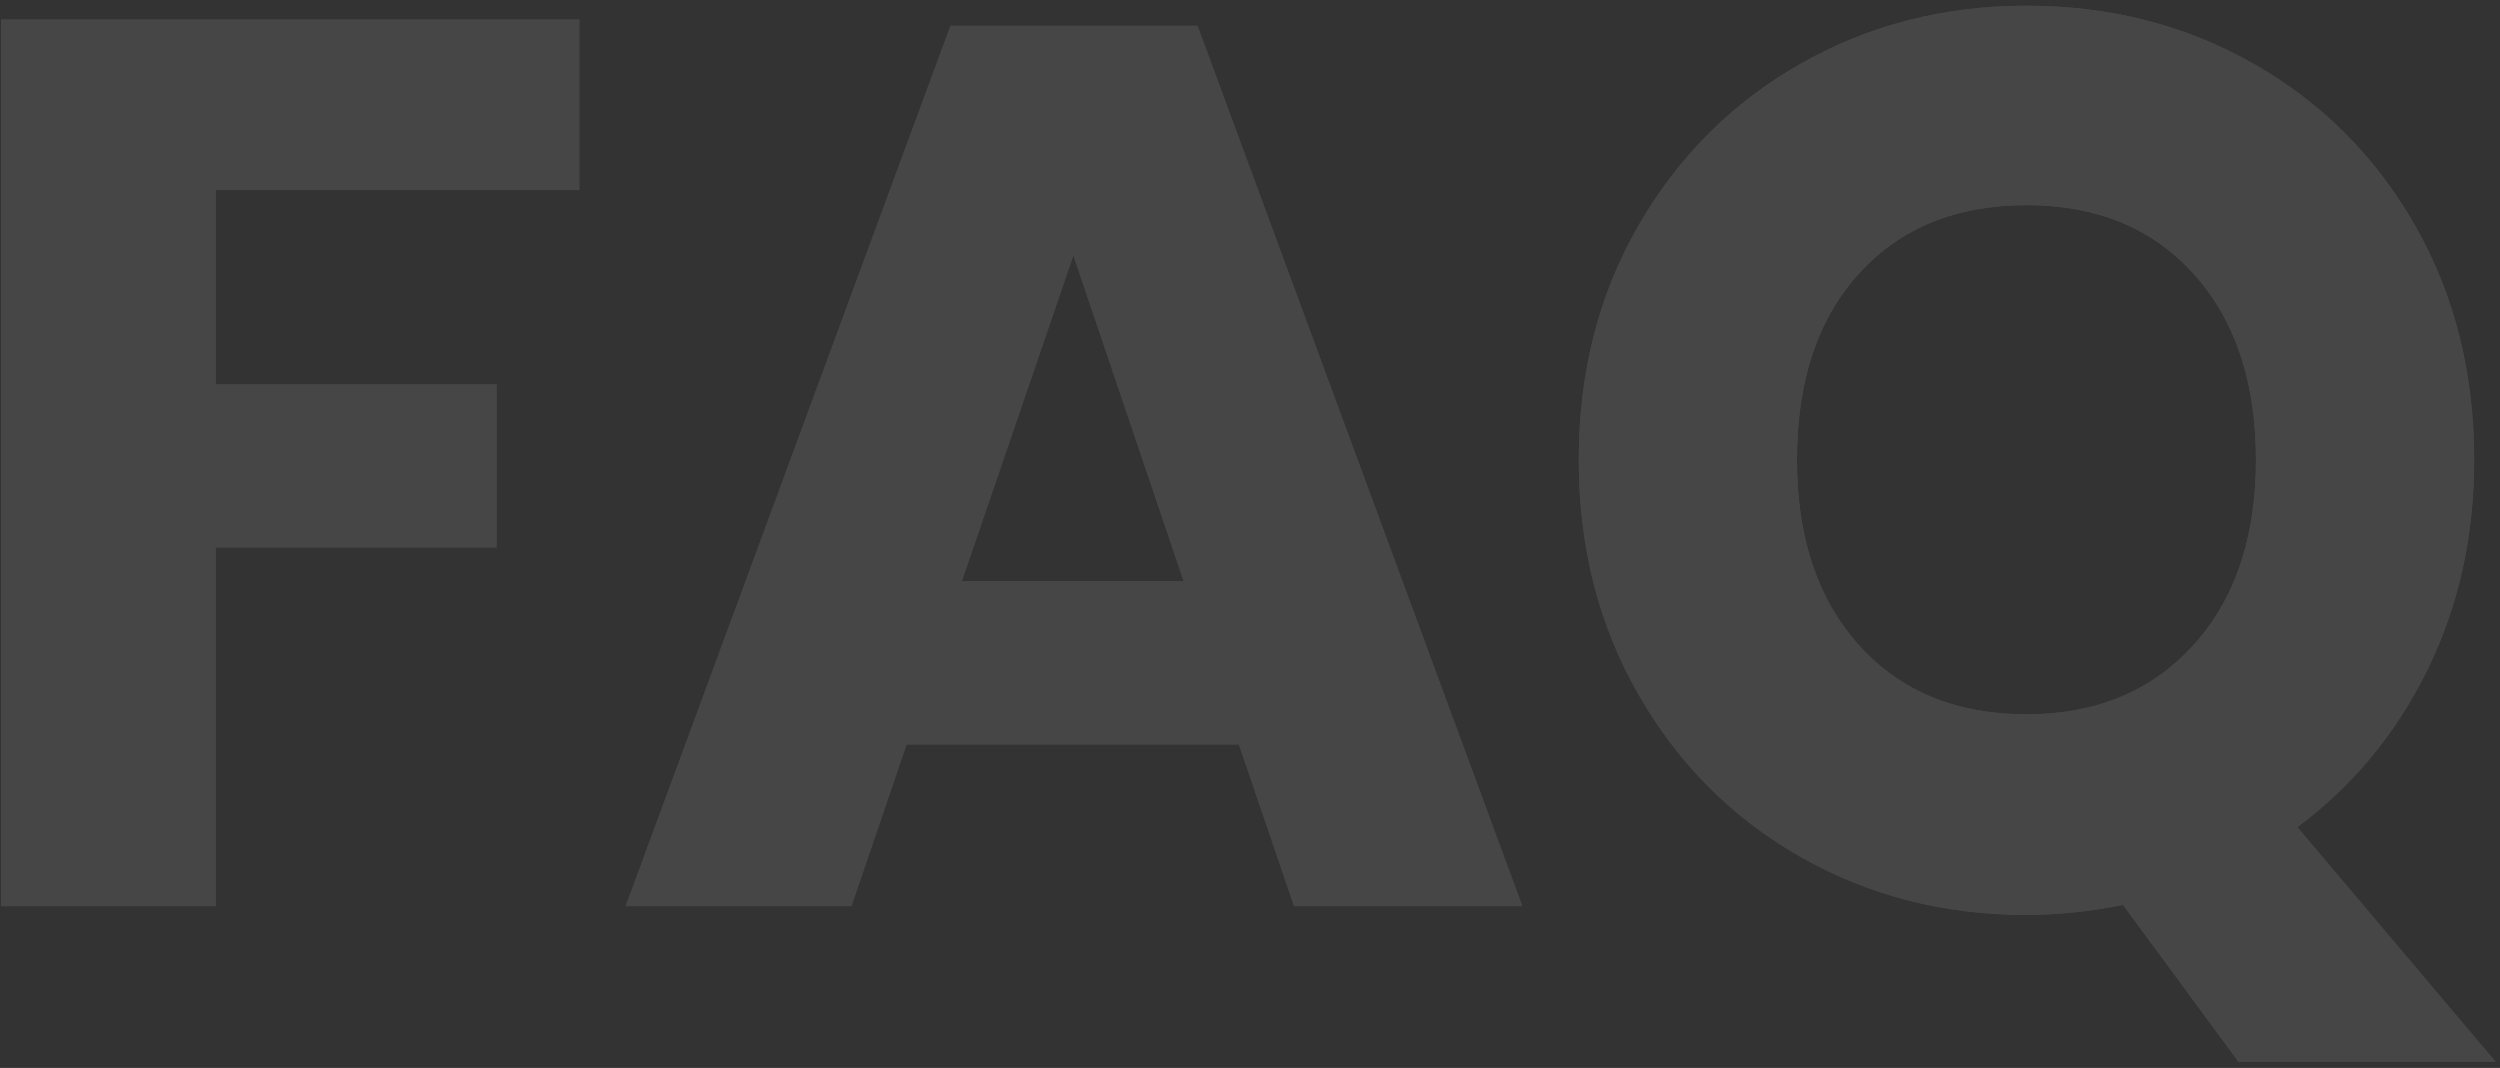 <?xml version="1.0" encoding="UTF-8"?>
<svg width="309px" height="132px" viewBox="0 0 309 132" version="1.1" xmlns="http://www.w3.org/2000/svg" xmlns:xlink="http://www.w3.org/1999/xlink">
    <rect x="0" y="0" width="309" height="132" fill="#333333" stroke="none"/>
    <title>FAQ</title>
    <defs>
        <path d="M325.65,6596 L325.65,6551.67 L360.37,6551.67 L360.37,6531.52 L325.65,6531.52 L325.65,6507.495 L370.6,6507.495 L370.6,6486.415 L299.145,6486.415 L299.145,6596 L325.65,6596 Z M404.235,6596 L411.055,6576.005 L452.13,6576.005 L458.95,6596 L487.16,6596 L447.015,6487.19 L416.48,6487.19 L376.335,6596 L404.235,6596 Z M445.31,6555.855 L417.875,6555.855 L431.67,6515.555 L445.31,6555.855 Z M607.44,6615.22 L582.95,6586.235 C589.77,6581.172 595.117,6574.713 598.992,6566.86 C602.867,6559.007 604.805,6550.327 604.805,6540.82 C604.805,6530.073 602.377,6520.438 597.52,6511.913 C592.663,6503.387 586.024,6496.722 577.602,6491.917 C569.181,6487.113 559.803,6484.71 549.47,6484.71 C539.24,6484.71 529.914,6487.113 521.492,6491.917 C513.071,6496.722 506.406,6503.387 501.498,6511.913 C496.589,6520.438 494.135,6530.073 494.135,6540.82 C494.135,6551.567 496.589,6561.228 501.498,6569.805 C506.406,6578.382 513.071,6585.073 521.492,6589.877 C529.914,6594.682 539.24,6597.085 549.47,6597.085 C553.293,6597.085 557.272,6596.672 561.405,6595.845 L561.405,6595.845 L575.665,6615.22 L607.44,6615.22 Z M549.47,6572.285 C540.79,6572.285 533.893,6569.443 528.778,6563.76 C523.663,6558.077 521.105,6550.43 521.105,6540.82 C521.105,6531.107 523.663,6523.434 528.778,6517.802 C533.893,6512.171 540.79,6509.355 549.47,6509.355 C558.15,6509.355 565.048,6512.197 570.163,6517.88 C575.278,6523.563 577.835,6531.21 577.835,6540.82 C577.835,6550.43 575.252,6558.077 570.085,6563.76 C564.918,6569.443 558.047,6572.285 549.47,6572.285 Z" id="path-1"></path>
    </defs>
    <g id="v02" stroke="none" stroke-width="1" fill="none" fill-rule="evenodd" opacity="0.1">
        <g id="tnl-eurotour--frontpage_v03" transform="translate(-299, -6484)" fill-rule="nonzero">
            <g id="FAQ">
                <use fill="#FAF9FA" xlink:href="#path-1"></use>
                <use fill="#F5F7FA" xlink:href="#path-1"></use>
            </g>
        </g>
    </g>
</svg>